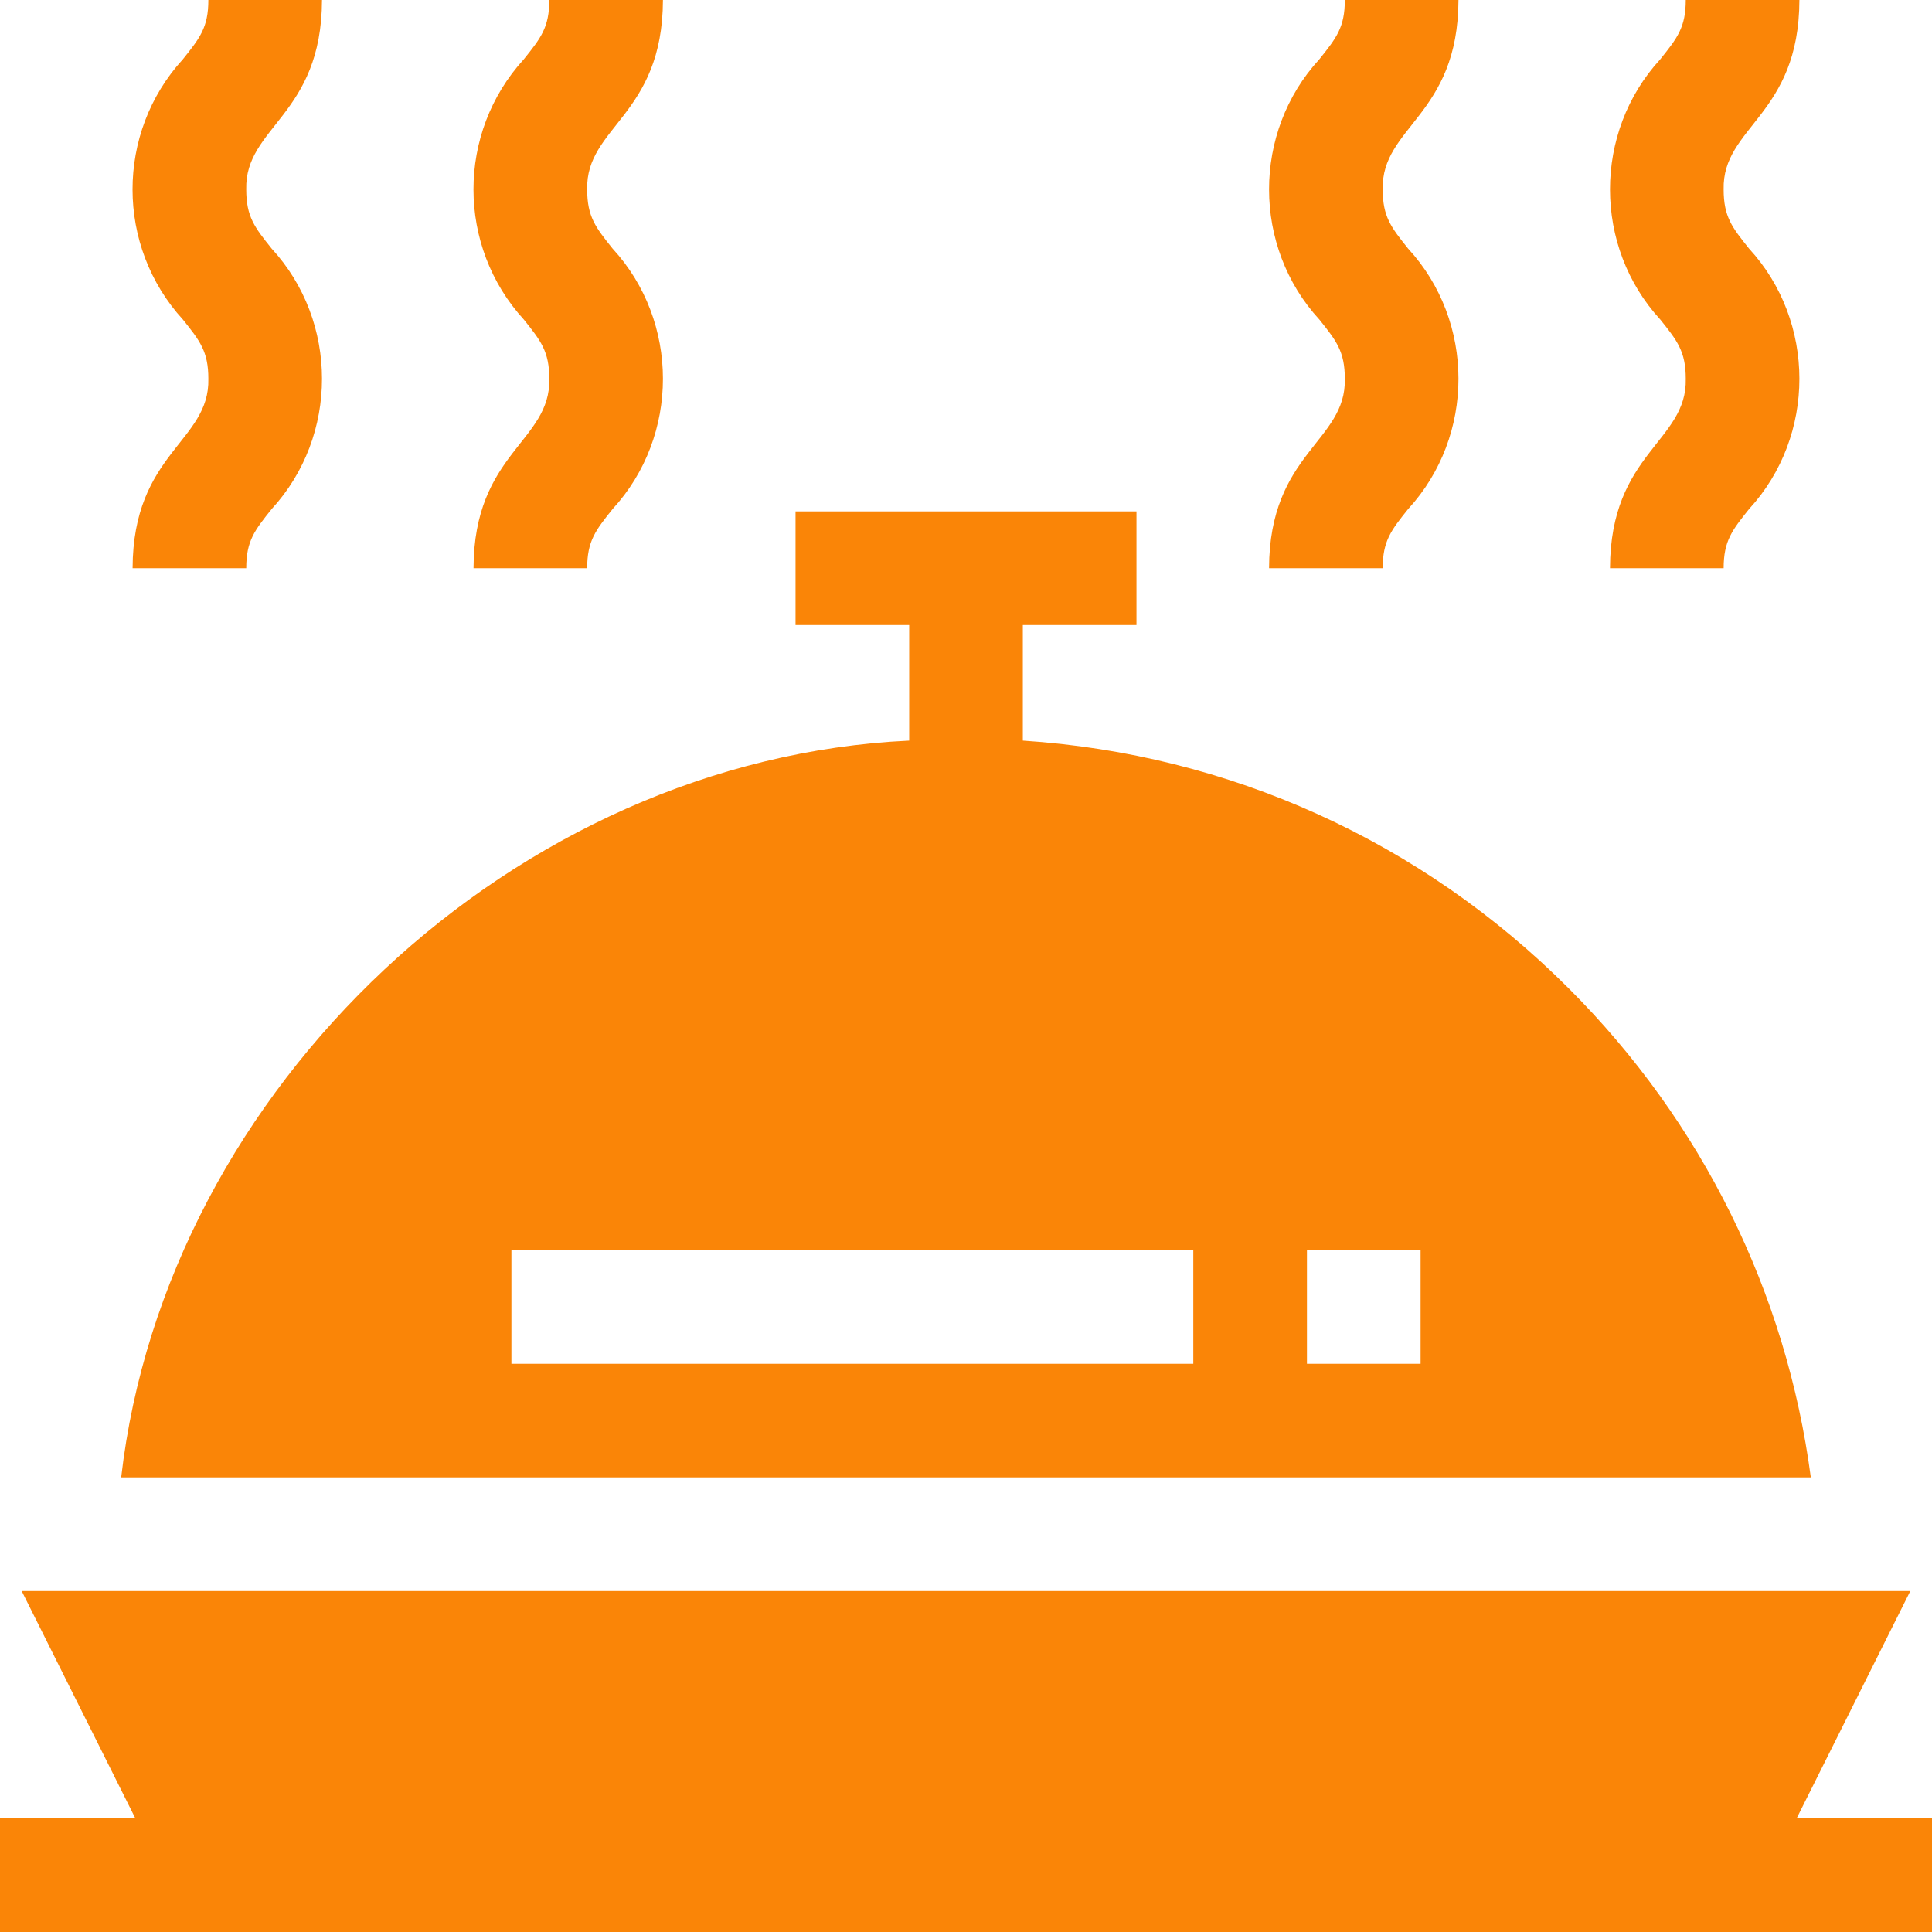 <svg xmlns="http://www.w3.org/2000/svg" version="1.1" xmlns:xlink="http://www.w3.org/1999/xlink" width="512" height="512" x="0" y="0" viewBox="0 0 510 510" style="enable-background:new 0 0 512 512" xml:space="preserve" class=""><g><path d="m474.271 480 30-60H5.729l30 60H0v30h510v-30zM425 150h30c0-7.238 2.243-10.043 6.713-15.631 17.746-19.3 17.683-49.523-.001-68.742-4.469-5.588-6.712-8.393-6.712-15.631-.402-16.61 19.906-19.469 20-49.996h-30c0 7.236-2.243 10.041-6.713 15.627-17.747 19.298-17.682 49.521.001 68.74 4.469 5.587 6.712 8.392 6.712 15.631.401 16.615-19.906 19.474-20 50.002zM335 150h30c0-7.238 2.243-10.043 6.713-15.631 17.746-19.3 17.683-49.523-.001-68.742-4.469-5.588-6.712-8.393-6.712-15.631-.402-16.61 19.906-19.469 20-49.996h-30c0 7.236-2.243 10.041-6.713 15.627-17.747 19.298-17.682 49.521.001 68.74 4.469 5.587 6.712 8.392 6.712 15.631.401 16.615-19.906 19.474-20 50.002zM125 150h30c0-7.238 2.244-10.043 6.713-15.631 17.746-19.3 17.683-49.523-.001-68.742-4.468-5.588-6.712-8.393-6.712-15.631-.402-16.61 19.906-19.469 20-49.996h-30c0 7.236-2.243 10.041-6.713 15.627-17.768 19.432-17.701 49.388 0 68.74 4.469 5.587 6.713 8.392 6.713 15.631.401 16.612-19.906 19.475-20 50.002zM35 150h30c0-7.238 2.244-10.043 6.713-15.631 17.746-19.3 17.683-49.523-.001-68.742C67.244 60.039 65 57.234 65 49.996 64.598 33.386 84.906 30.527 85 0H55c0 7.236-2.243 10.041-6.713 15.627-17.768 19.432-17.701 49.388 0 68.74C52.756 89.954 55 92.759 55 99.998c.401 16.612-19.906 19.475-20 50.002zM414.1 260.9c-38.941-38.941-89.647-61.836-144.1-65.396V165h30v-30h-90v30h30v30.504C136.118 200.396 43.865 286.866 31.986 390h446.027c-6.453-48.727-28.573-93.758-63.913-129.1zM315 360H135v-30h180zm60 0h-30v-30h30z" fill="#fa8507" opacity="1" data-original="#000000" class=""></path></g></svg>